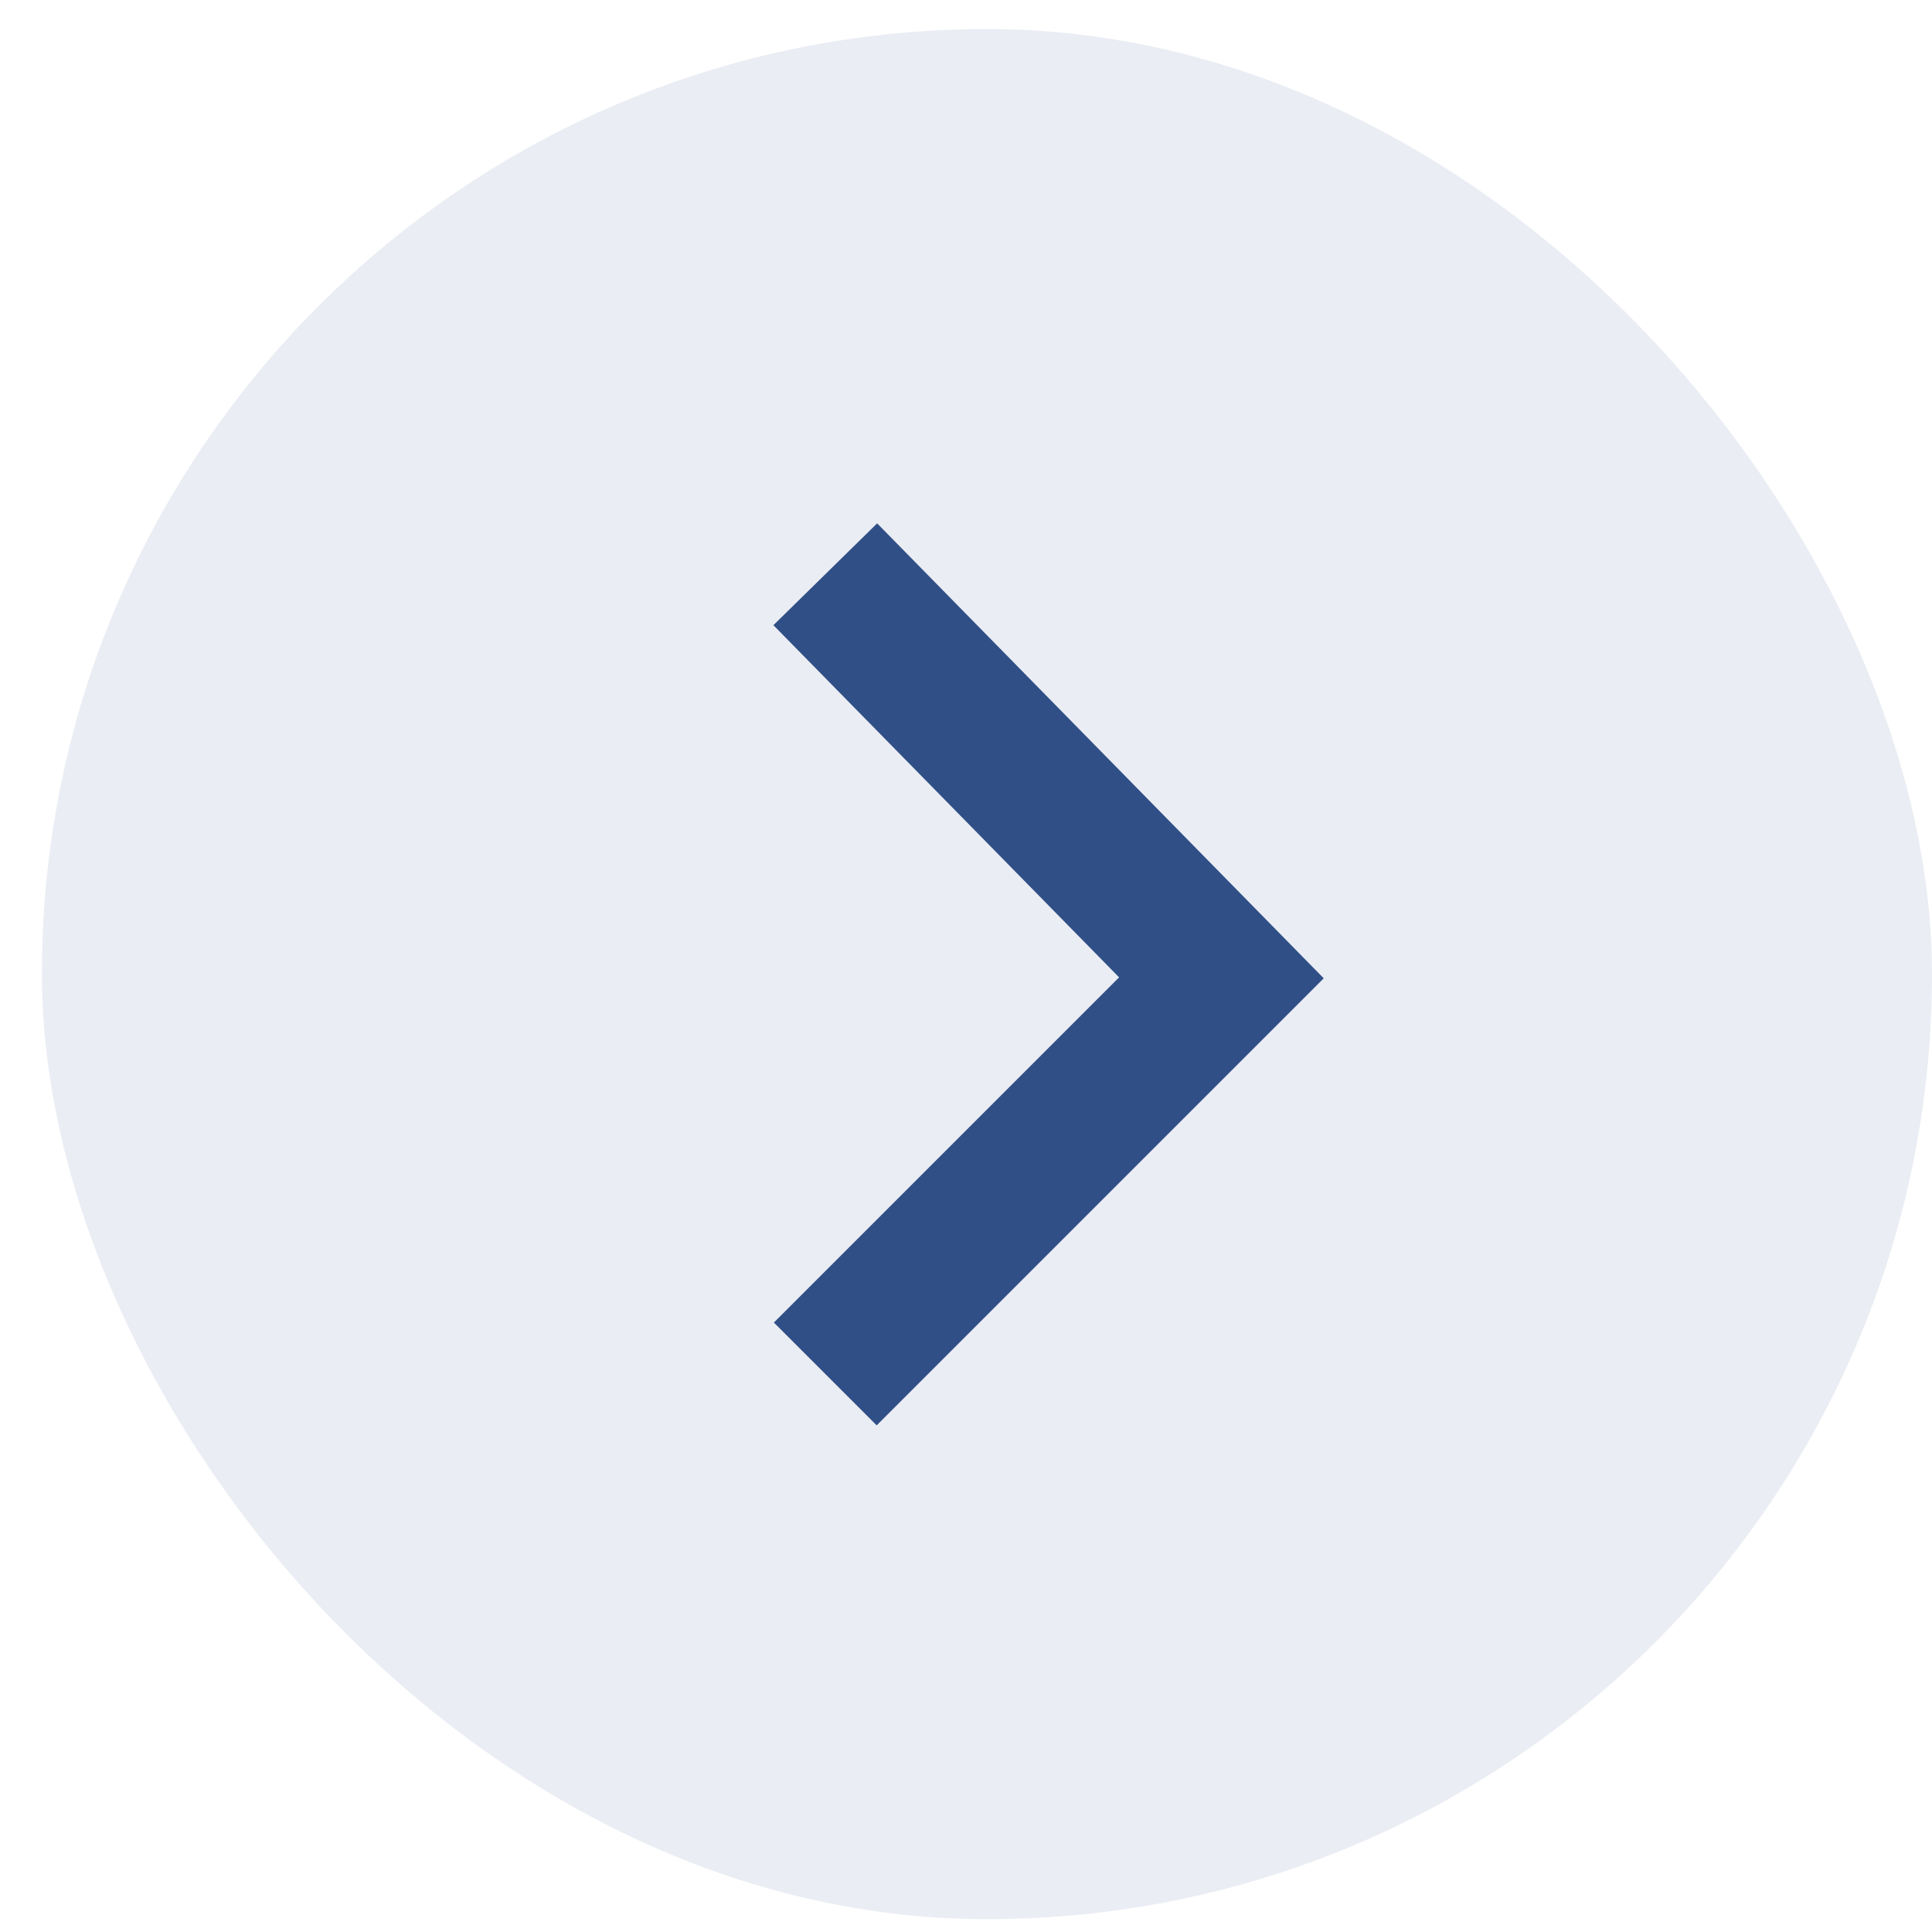 <svg width="25" height="25" viewBox="0 0 25 25" fill="none" xmlns="http://www.w3.org/2000/svg">
<rect x="0.542" y="0.376" width="24.458" height="24.458" rx="12.229" fill="#304F87" fill-opacity="0.1"/>
<path d="M10.679 7.431L15.805 12.653L10.679 17.779" stroke="#304F87" stroke-width="1.881"/>
</svg>
